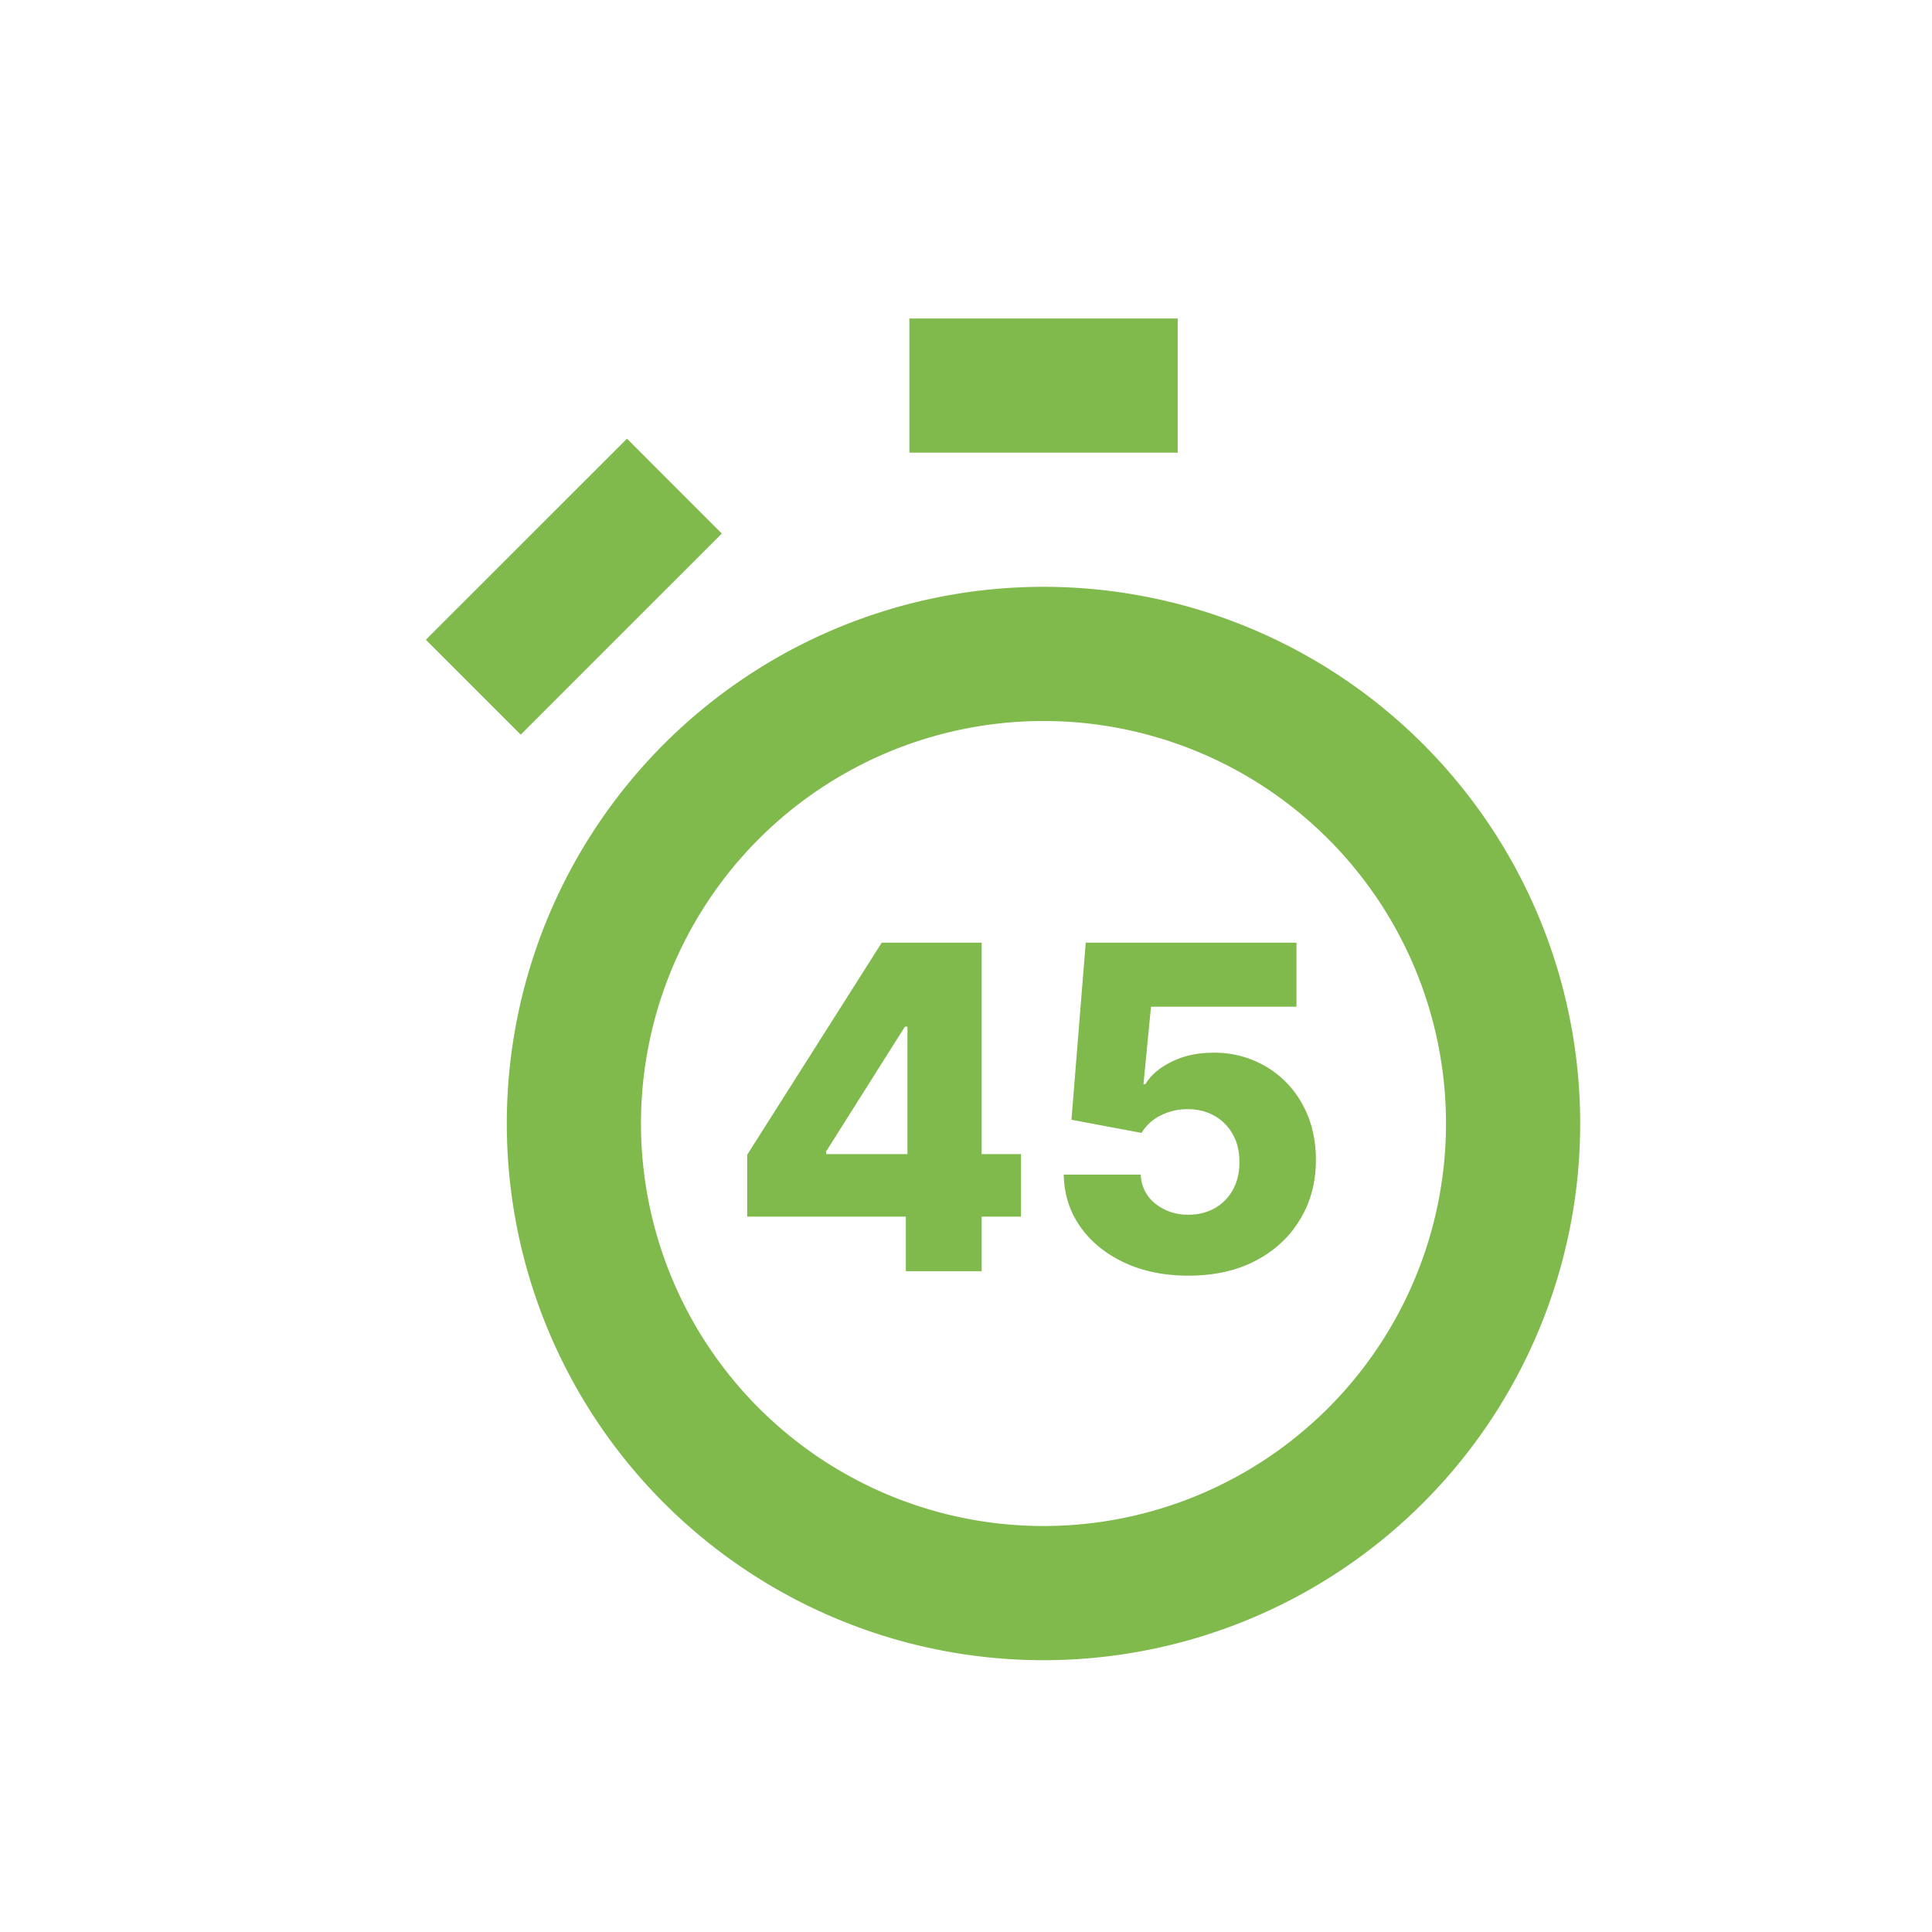 <svg width="36" height="36" fill="none" xmlns="http://www.w3.org/2000/svg"><g filter="url(#a)"><path fill-rule="evenodd" clip-rule="evenodd" d="M16.01 5h5v2.5h-5V5zm-5.816 20.556a10 10 0 1 1 16.63-11.112 10 10 0 0 1-16.63 11.112zm12.482-11.792a7.5 7.5 0 1 0-8.334 12.472 7.5 7.5 0 0 0 8.334-12.472zM10.748 7.239 7 10.986l1.768 1.768 3.747-3.747-1.767-1.768zm2.24 13.343v1.153h2.956v1.017h1.413v-1.017h.733V20.57h-.733v-3.94h-1.862l-2.507 3.952zm2.986-2.386h-.048l-1.468 2.326v.048h1.516v-2.373zm4.045 4.397c.347.162.743.242 1.19.242.476 0 .891-.091 1.246-.275.357-.185.634-.44.83-.765.2-.325.3-.697.3-1.118 0-.388-.084-.733-.251-1.034a1.812 1.812 0 0 0-.682-.705 1.875 1.875 0 0 0-.98-.257c-.29 0-.547.055-.774.167-.225.11-.389.25-.49.419h-.036l.14-1.444h2.711V16.63h-3.927l-.266 3.3 1.306.245a.853.853 0 0 1 .359-.326c.159-.08.327-.118.505-.116.187 0 .352.042.496.125a.87.87 0 0 1 .34.344c.084.147.125.32.123.517.002.193-.038.365-.12.514a.875.875 0 0 1-.337.344.979.979 0 0 1-.493.122.958.958 0 0 1-.613-.203.715.715 0 0 1-.275-.544h-1.435c.008.367.112.692.311.975.201.283.475.505.822.666z" fill="#80B94C"/></g><defs><filter id="a" x="7" y="5" width="22.445" height="25.935" filterUnits="userSpaceOnUse" color-interpolation-filters="sRGB"><feFlood flood-opacity="0" result="BackgroundImageFix"/><feColorMatrix in="SourceAlpha" values="0 0 0 0 0 0 0 0 0 0 0 0 0 0 0 0 0 0 127 0" result="hardAlpha"/><feOffset dx=".935" dy=".935"/><feComposite in2="hardAlpha" operator="out"/><feColorMatrix values="0 0 0 0 0.643 0 0 0 0 0.843 0 0 0 0 0.463 0 0 0 0.3 0"/><feBlend in2="BackgroundImageFix" result="effect1_dropShadow_1632_192"/><feBlend in="SourceGraphic" in2="effect1_dropShadow_1632_192" result="shape"/></filter></defs></svg>